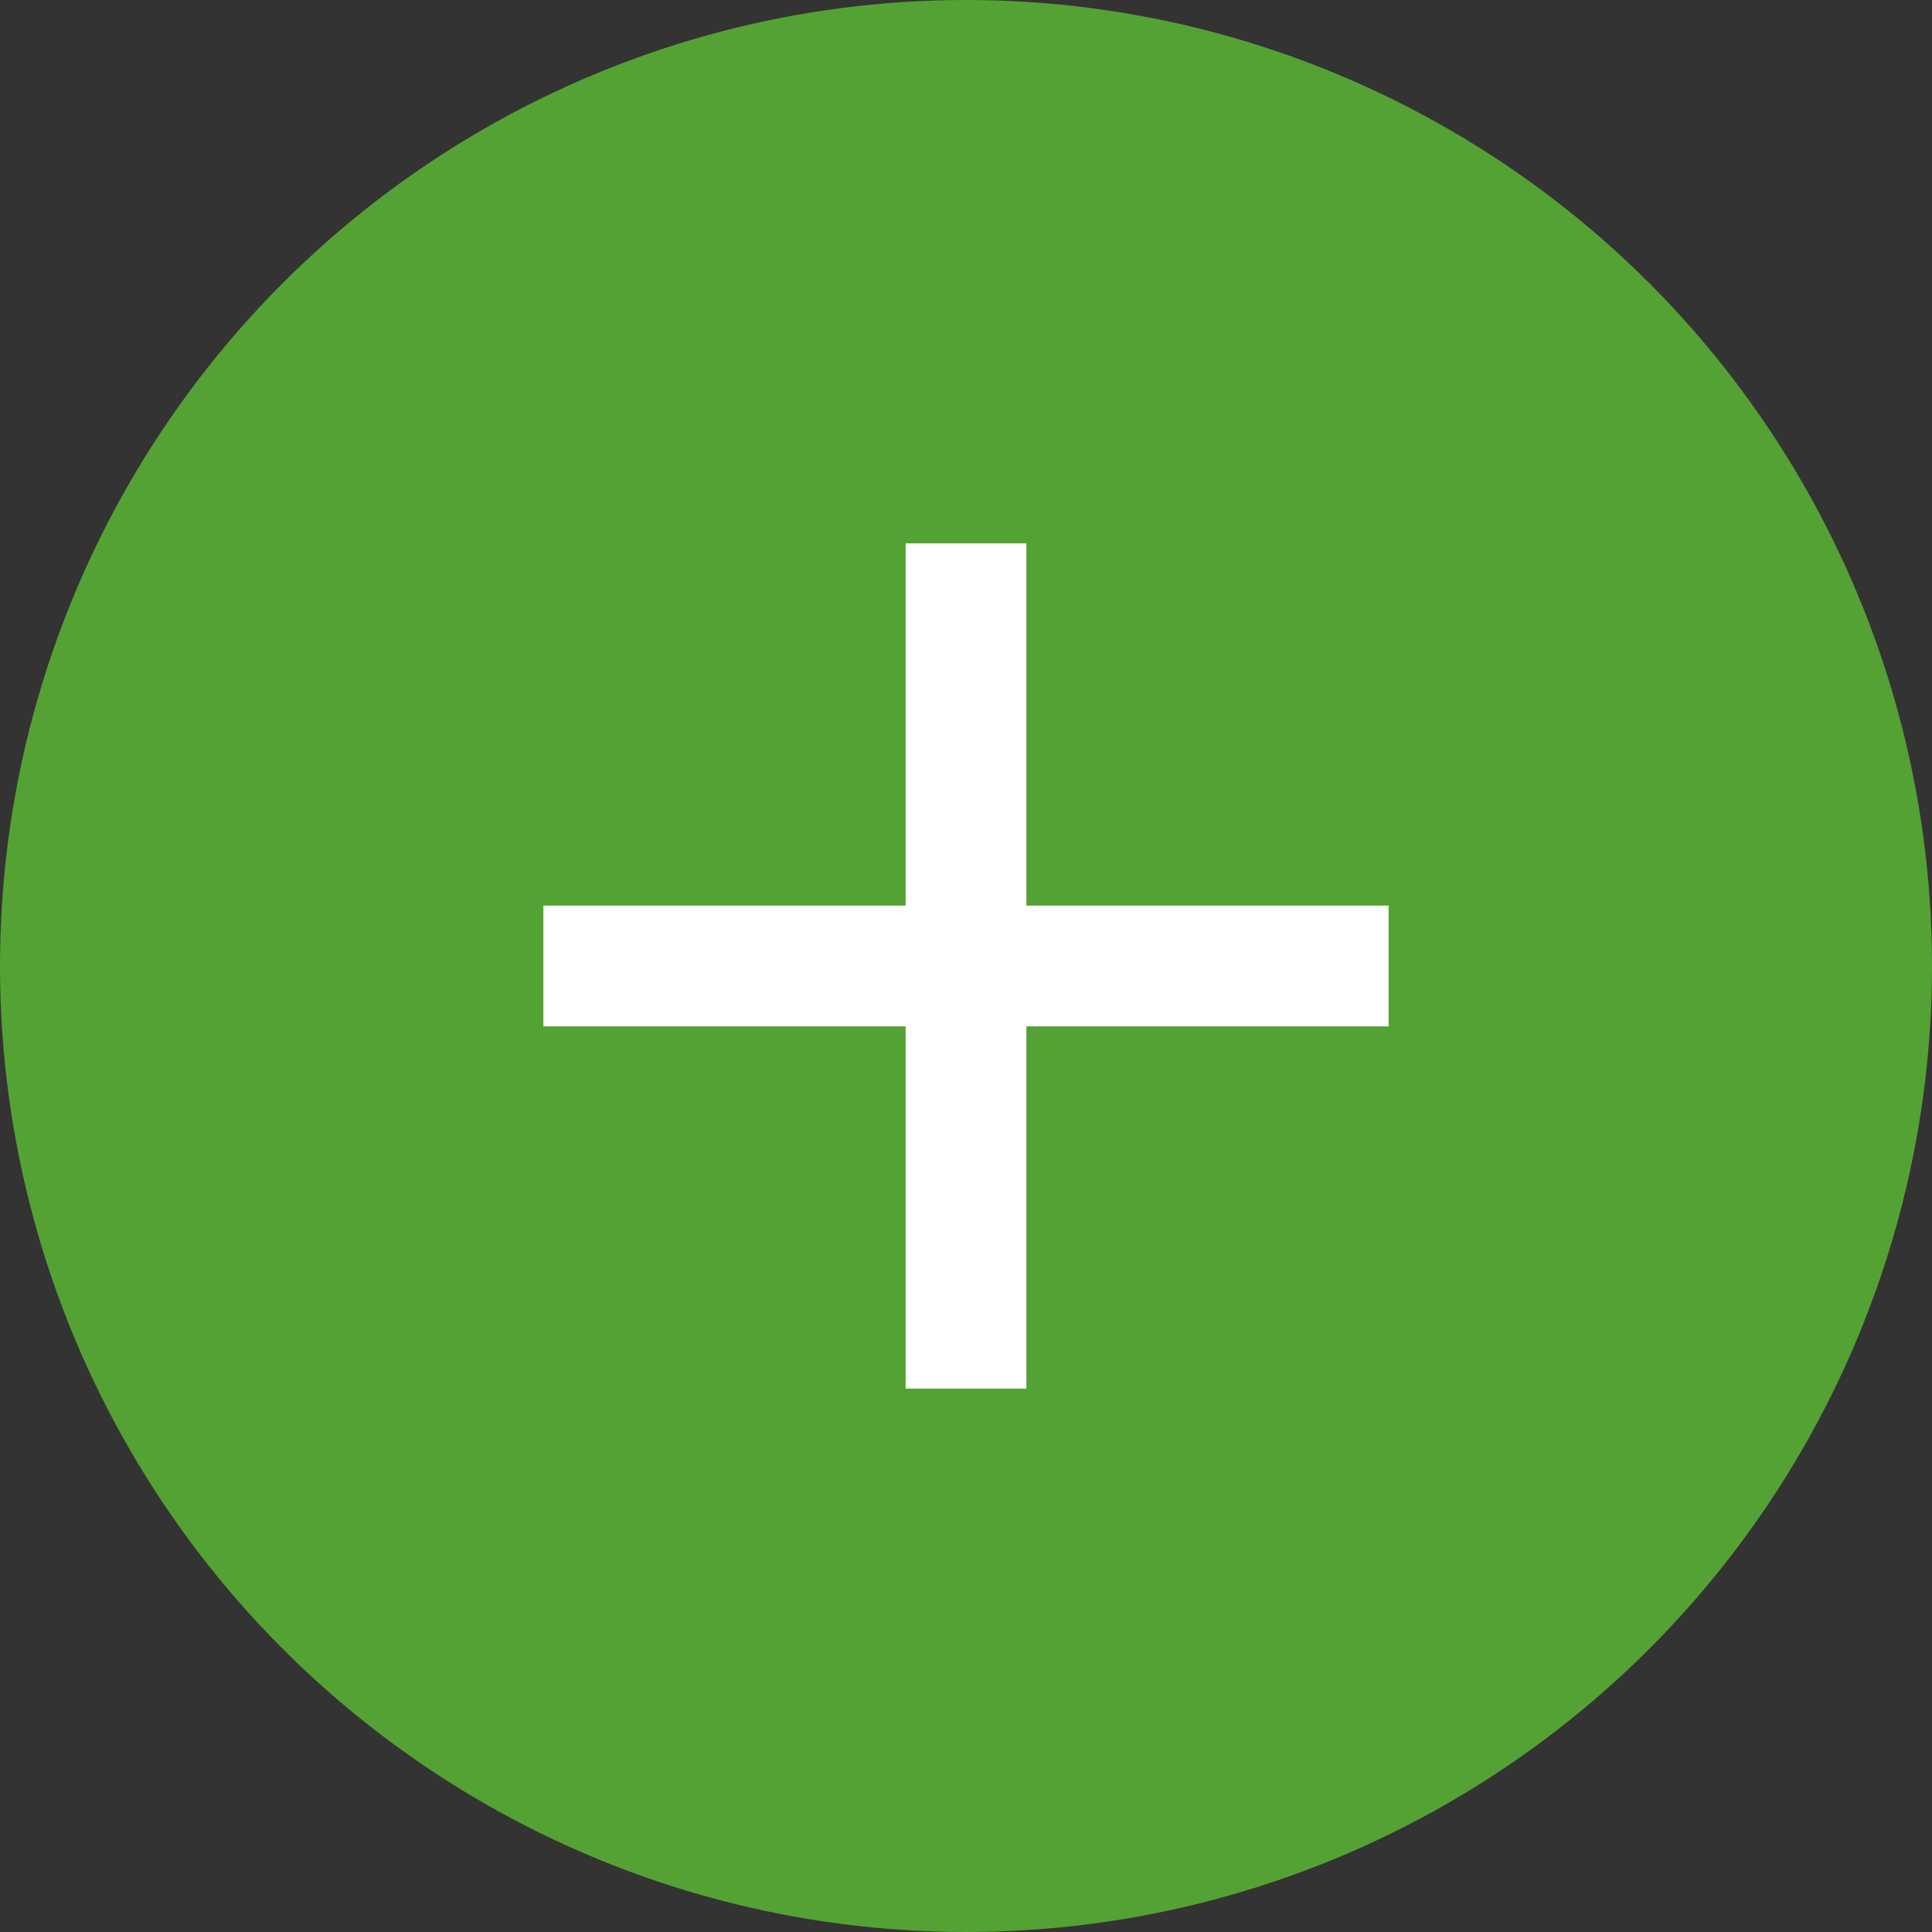 <svg width="32" height="32" viewBox="0 0 32 32" fill="none" xmlns="http://www.w3.org/2000/svg">
<rect x="0" y="0" width="32" height="32" fill="#333333" stroke="none"/>
<circle cx="16" cy="16" r="16" fill="#54A234"/>
<path d="M23 17H17V23H15V17H9V15H15V9H17V15H23V17Z" fill="white"/>
</svg>
